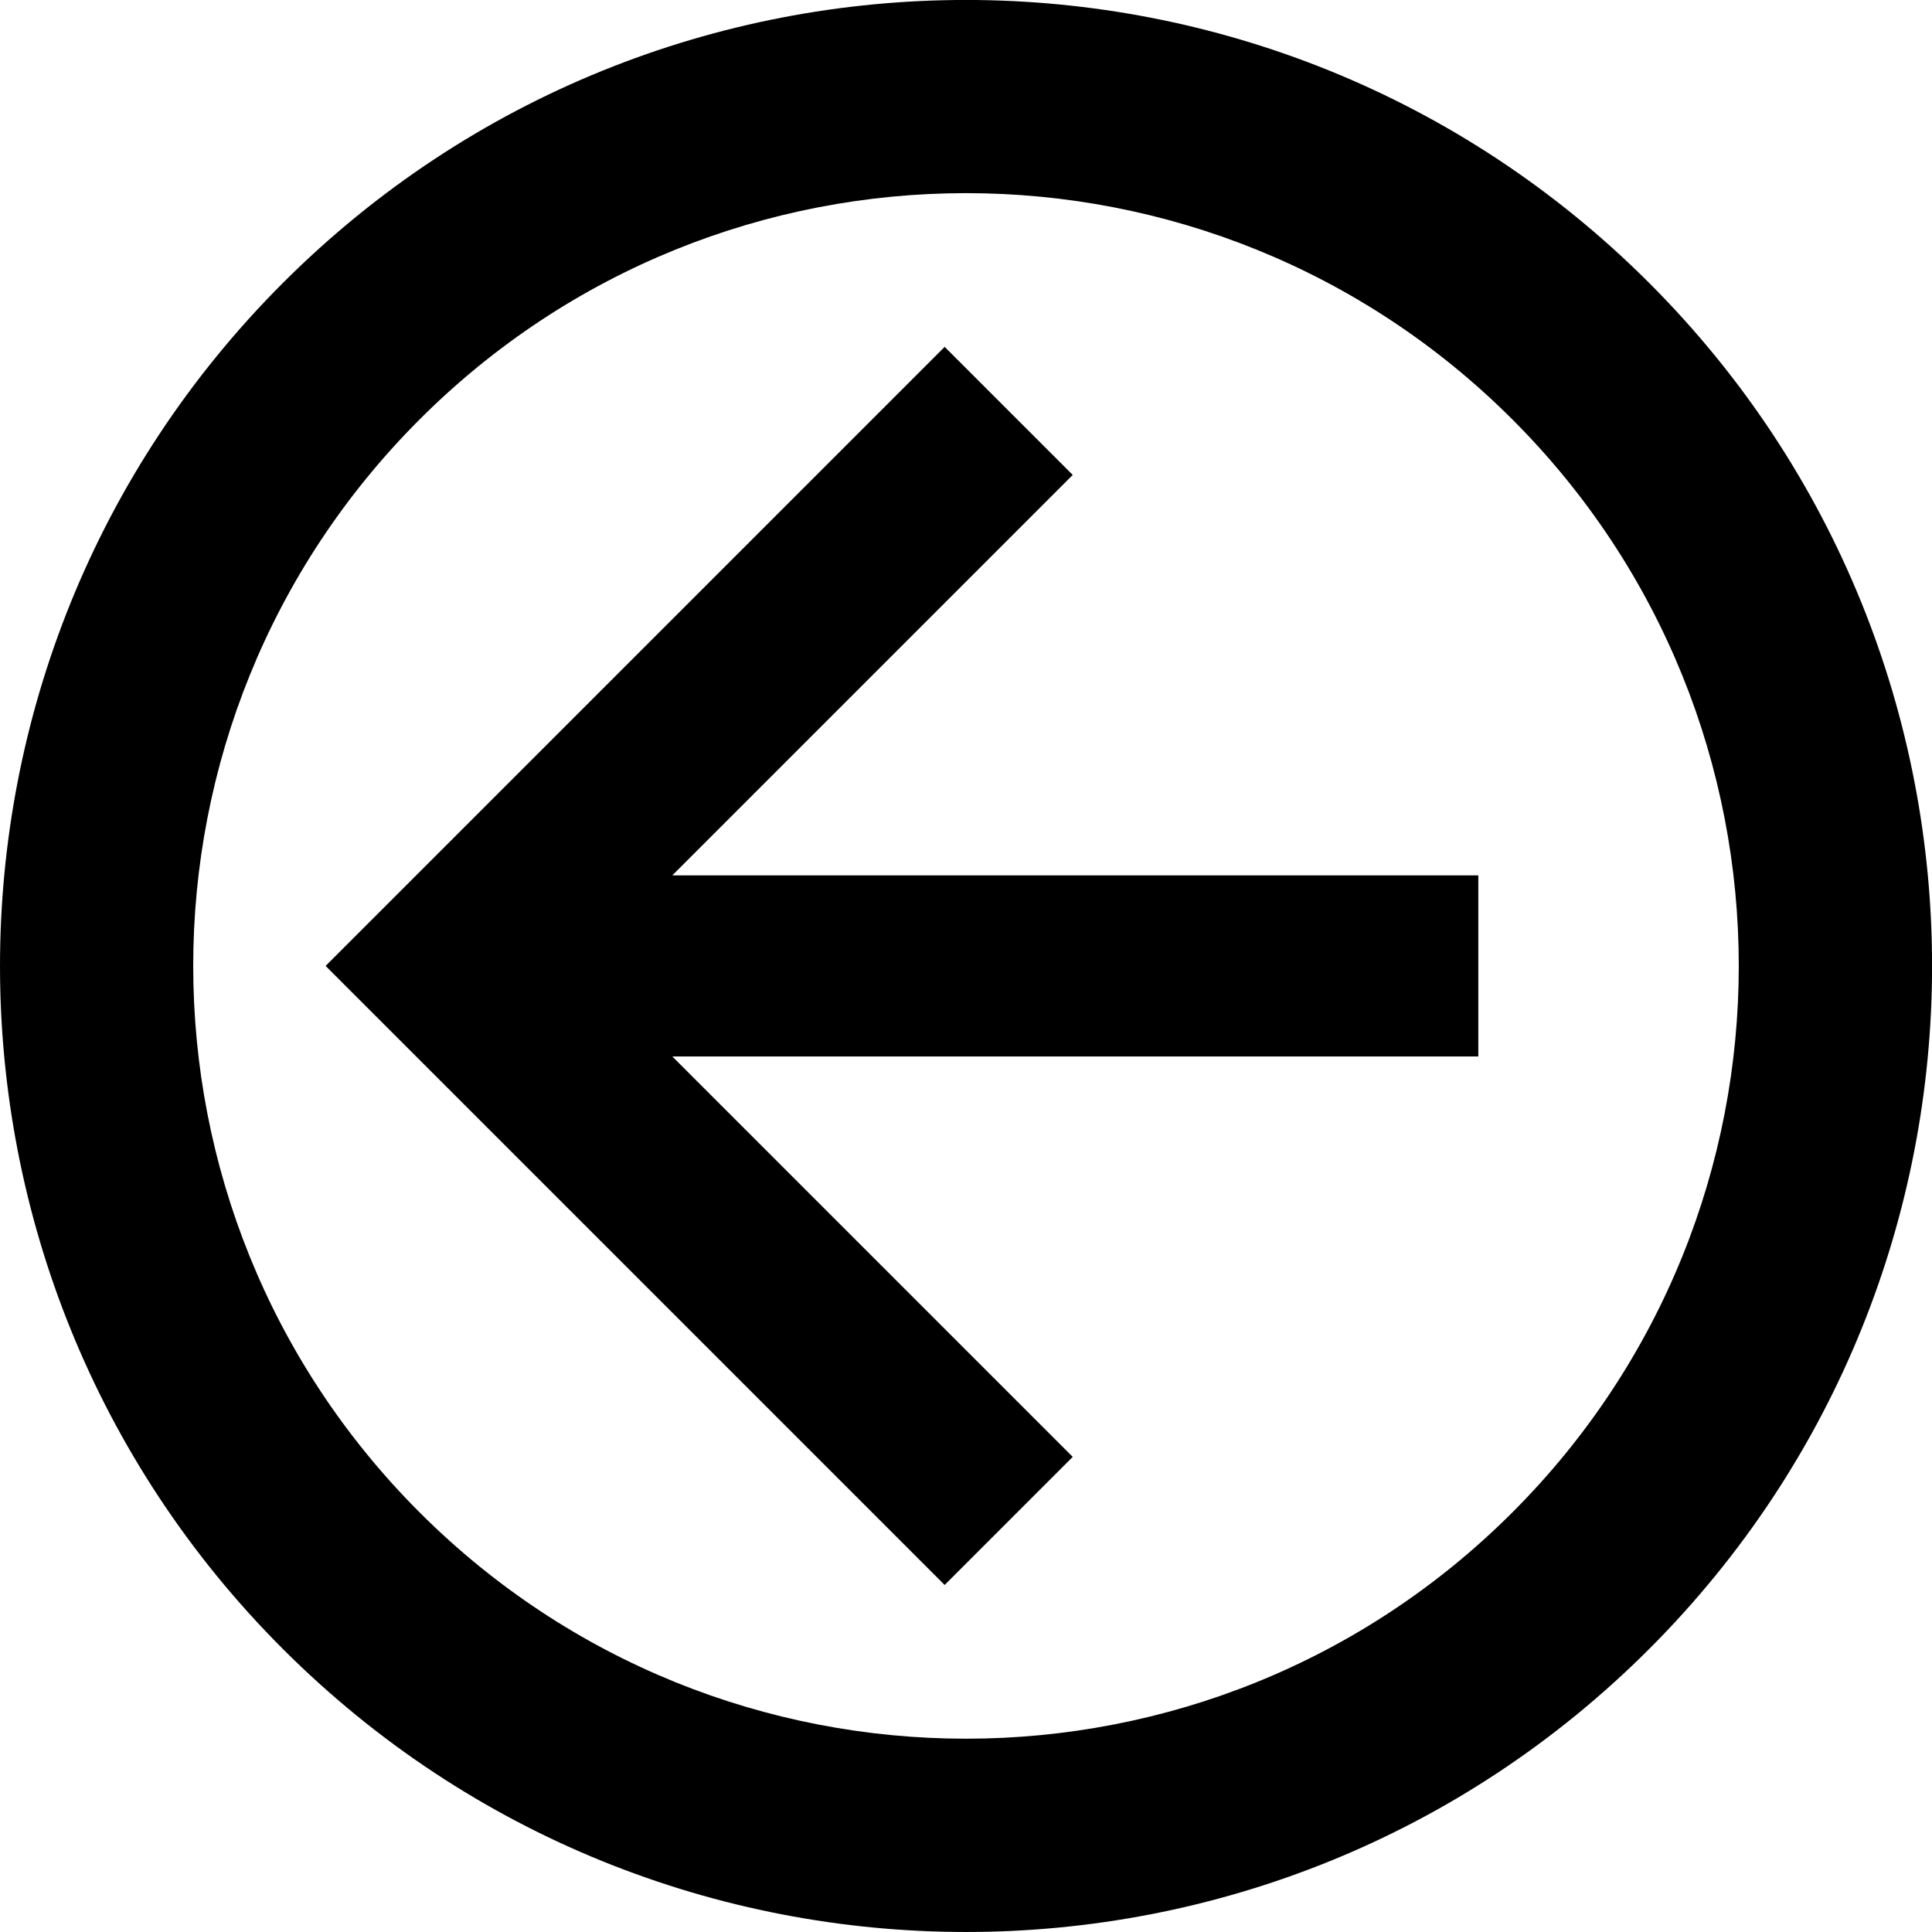 <svg fill="none" height="24" viewBox="0 0 24 24" width="24" xmlns="http://www.w3.org/2000/svg"><g fill="#000"><path d="m8.352 10.874h10.012v2.25h-10.012l4.974 4.974-1.591 1.591-7.69-7.69 7.69-7.69 1.591 1.591z"/><path clip-rule="evenodd" d="m3.515 3.514c4.686-4.686 12.284-4.686 16.971 0s4.686 12.284 0 16.971-12.284 4.686-16.971 0-4.686-12.284 0-16.971zm1.697 1.697c3.749-3.749 9.827-3.749 13.576 0 3.749 3.749 3.749 9.827 0 13.576-3.749 3.749-9.827 3.749-13.576 0-3.749-3.749-3.749-9.827 0-13.576z" fill-rule="evenodd"/></g></svg>